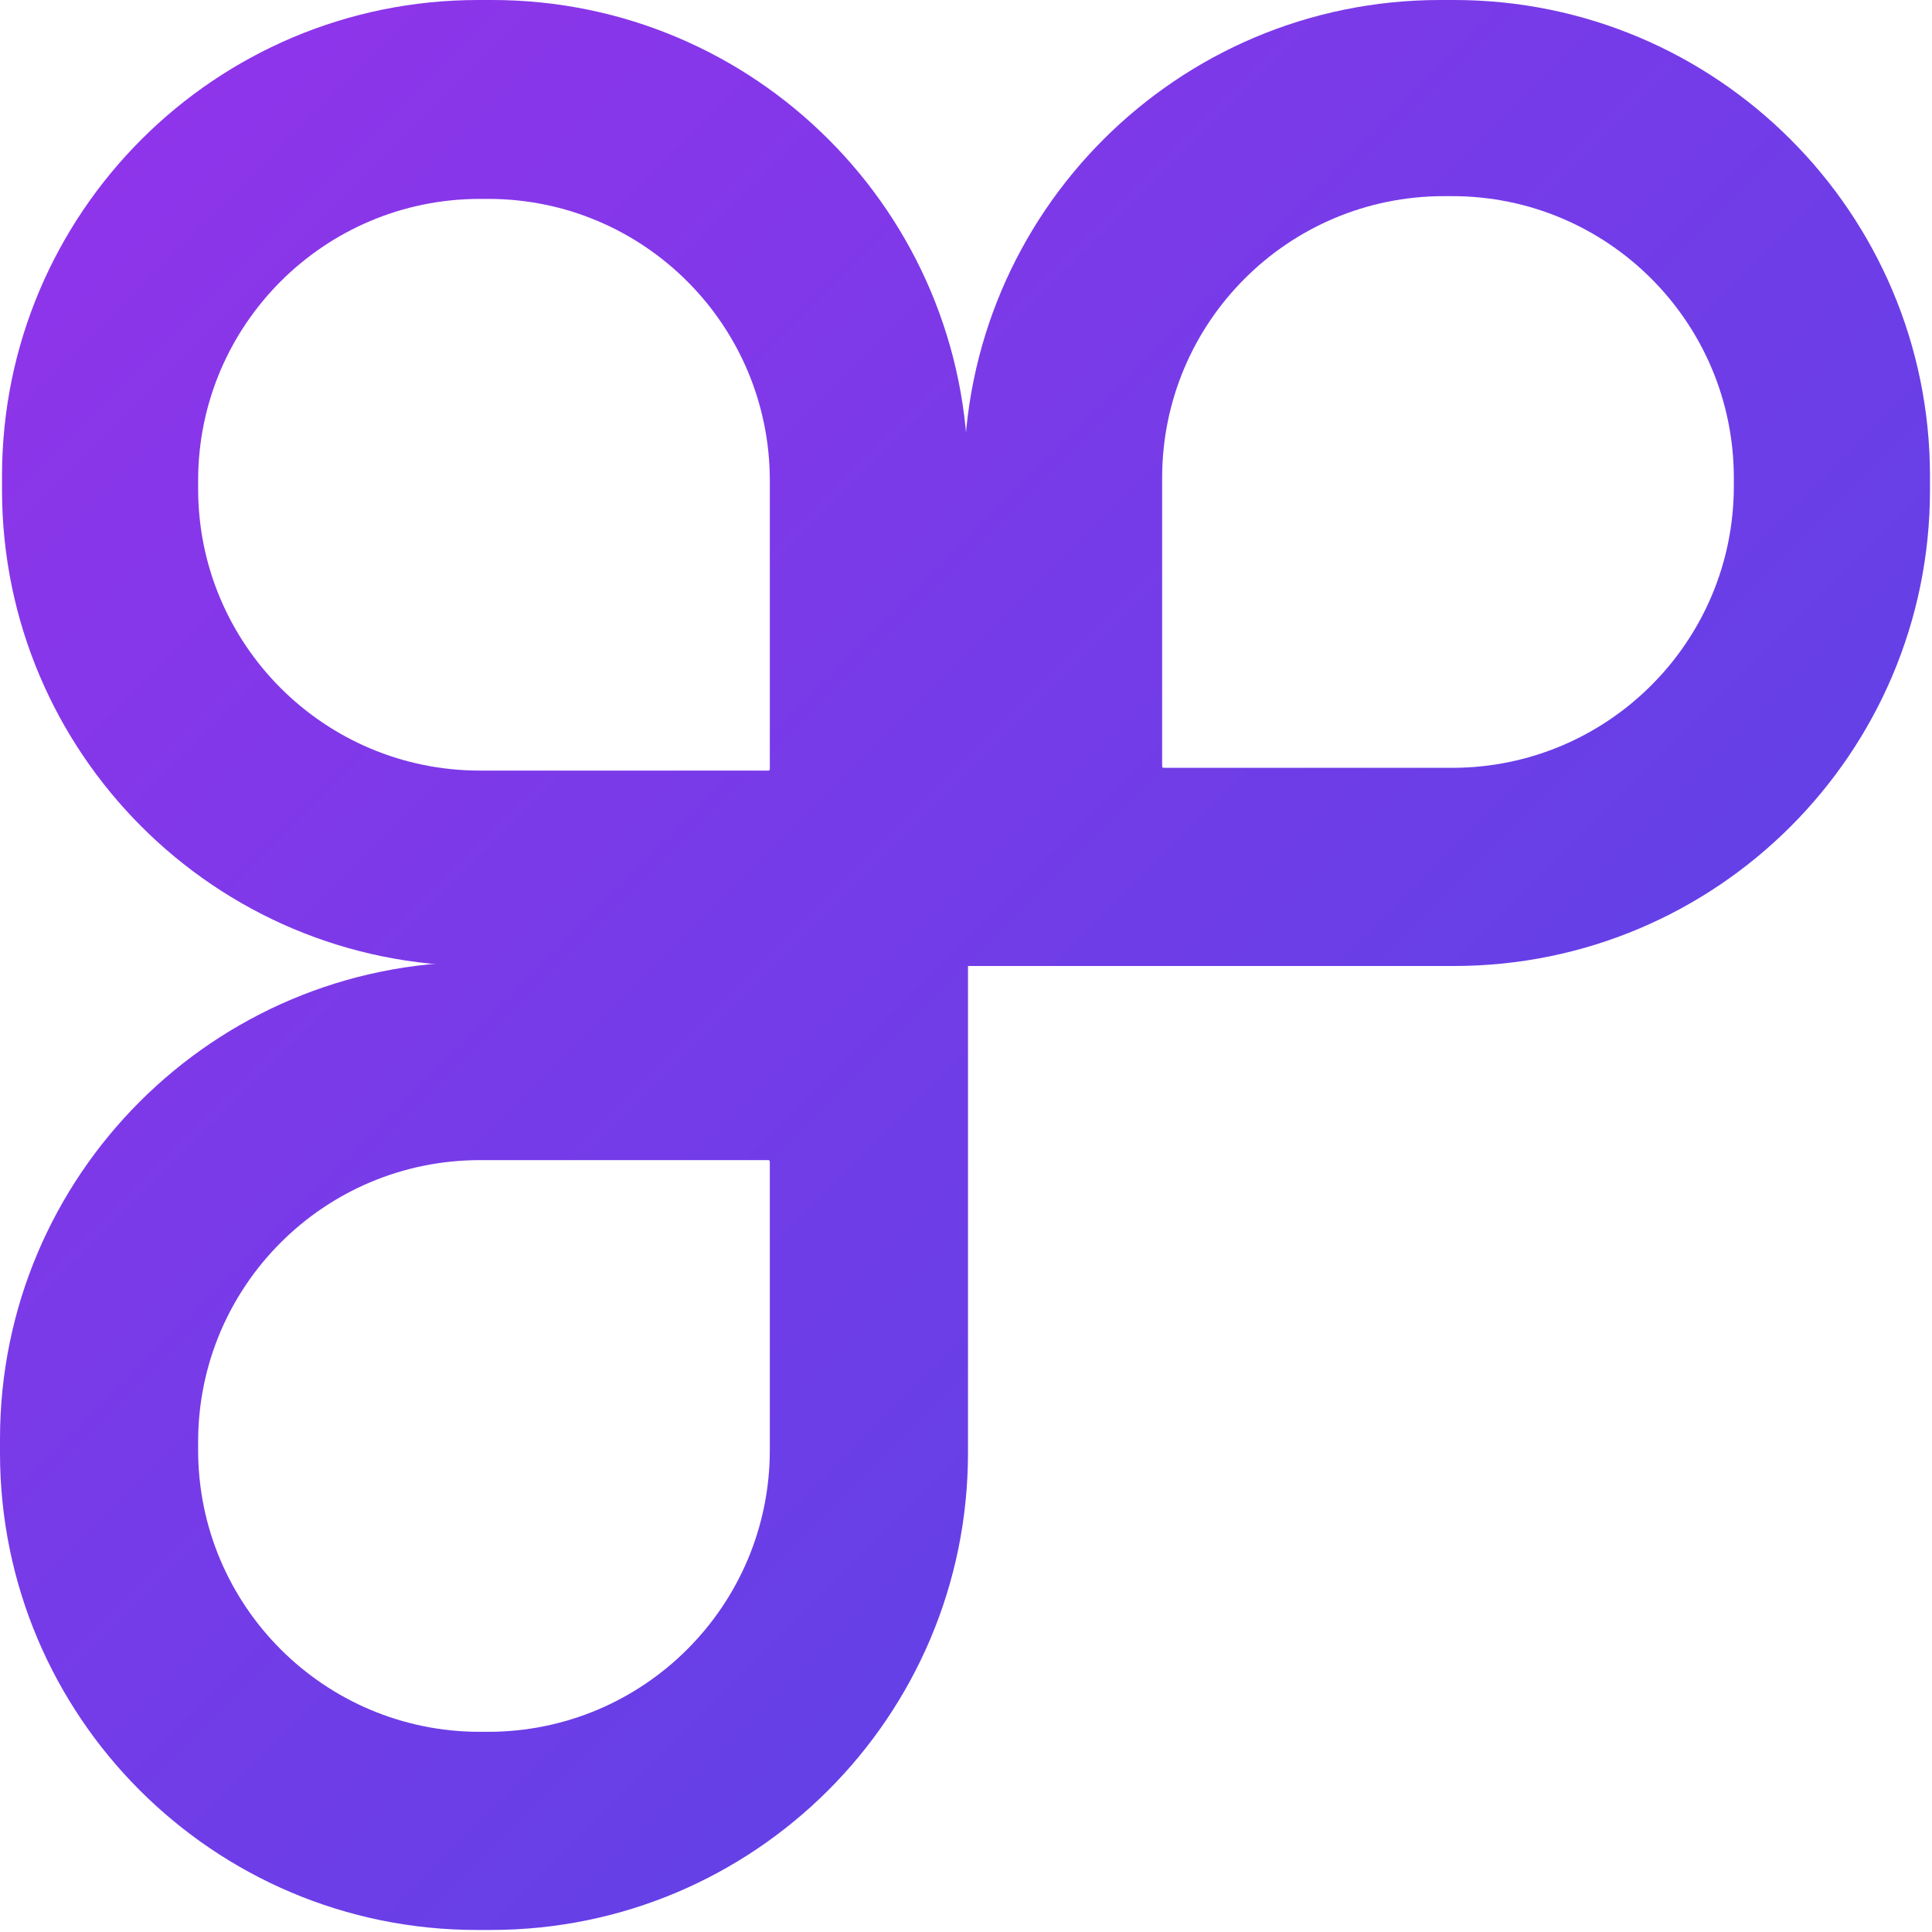 <svg xmlns="http://www.w3.org/2000/svg"
    xmlns:xlink="http://www.w3.org/1999/xlink"
    width="500" height="500" zoomAndPan="magnify"
    viewBox="0 0 375 375"
    preserveAspectRatio="xMidYMid meet"
    version="1.2">
    <defs>
        <!-- Gradient spanning the entire viewBox -->
        <linearGradient id="logoGradient"
            gradientUnits="userSpaceOnUse"
            x1="0" y1="0"
            x2="375" y2="375">
            <stop offset="0%" stop-color="#9333EA" />
            <stop offset="100%" stop-color="#4F46E5" />
        </linearGradient>

        <!-- Original clipPaths -->
        <clipPath id="a24878030c">
            <path
                d="M 0.391 0 L 187.891 0 L 187.891 187.5 L 0.391 187.5 Z M 0.391 0 " />
        </clipPath>
        <clipPath id="aeaa8c36ec">
            <path d="M 0 186.719 L 188 186.719 L 188 374.969 L 0 374.969 Z M 0 186.719 " />
        </clipPath>
        <clipPath id="a239a40c2c">
            <path
                d="M 38.457 225.18 L 149.457 225.18 L 149.457 336.18 L 38.457 336.18 Z M 38.457 225.18 " />
        </clipPath>
        <clipPath id="ee28244ad8">
            <path
                d="M 38.422 38.605 L 149.422 38.605 L 149.422 149.605 L 38.422 149.605 Z M 38.422 38.605 " />
        </clipPath>
        <clipPath id="935aae187a">
            <path
                d="M 187.109 0 L 374.609 0 L 374.609 187.5 L 187.109 187.5 Z M 187.109 0 " />
        </clipPath>
        <clipPath id="2614066a7a">
            <path
                d="M 225.535 38.035 L 336.535 38.035 L 336.535 149.035 L 225.535 149.035 Z M 225.535 38.035 " />
        </clipPath>
        <clipPath id="37bdaf94d7">
            <path
                d="M 187.109 181.051 L 225.57 181.051 L 225.57 375 L 187.109 375 Z M 187.109 181.051 " />
        </clipPath>
    </defs>

    <g id="a6ac8bfddf">
        <!-- Background -->
        <rect x="0" y="0" width="375" height="375"
            style="fill:#ffffff;fill-opacity:1;stroke:none;" />
        <rect x="0" y="0" width="375" height="375"
            style="fill:#ffffff;fill-opacity:1;stroke:none;" />

        <!-- Top-left petal -->
        <g clip-rule="nonzero" clip-path="url(#a24878030c)">
            <path
                style="stroke:none;
                   fill-rule:nonzero;
                   fill:url(#logoGradient);
                   fill-opacity:1;"
                d="M 0.391 95.082 L 0.391 92.379 C 0.391 41.371 41.762 0 92.809 0 L 95.512 0 C 146.52 0 187.891 41.371 187.891 92.418 L 187.891 187.043 C 187.891 187.309 187.66 187.5 187.434 187.5 L 92.809 187.5 C 41.762 187.5 0.391 146.129 0.391 95.082 Z M 0.391 95.082 " />
        </g>

        <!-- Bottom-left petal -->
        <g clip-rule="nonzero" clip-path="url(#aeaa8c36ec)">
            <path
                style="stroke:none;
                   fill-rule:nonzero;
                   fill:url(#logoGradient);
                   fill-opacity:1;"
                d="M 95.281 374.605 L 92.57 374.605 C 41.457 374.605 0 333.152 0 282 L 0 279.289 C 0 228.176 41.457 186.719 92.605 186.719 L 187.43 186.719 C 187.695 186.719 187.887 186.949 187.887 187.18 L 187.887 282 C 187.887 333.152 146.43 374.605 95.281 374.605 Z M 95.281 374.605 " />
        </g>

        <!-- Inner bottom-left cutout -->
        <g clip-rule="nonzero" clip-path="url(#a239a40c2c)">
            <path
                style="stroke:none;
                   fill-rule:nonzero;
                   fill:#ffffff;
                   fill-opacity:1;"
                d="M 94.73 336.145 L 93.129 336.145 C 62.941 336.145 38.457 311.66 38.457 281.449 L 38.457 279.852 C 38.457 249.664 62.941 225.18 93.152 225.18 L 149.152 225.18 C 149.312 225.18 149.422 225.312 149.422 225.449 L 149.422 281.449 C 149.422 311.66 124.941 336.145 94.73 336.145 Z M 94.73 336.145 " />
        </g>

        <!-- Inner top-left cutout -->
        <g clip-rule="nonzero" clip-path="url(#ee28244ad8)">
            <path
                style="stroke:none;
                   fill-rule:nonzero;
                   fill:#ffffff;
                   fill-opacity:1;"
                d="M 38.457 94.875 L 38.457 93.277 C 38.457 63.09 62.941 38.605 93.152 38.605 L 94.754 38.605 C 124.941 38.605 149.422 63.09 149.422 93.297 L 149.422 149.301 C 149.422 149.457 149.289 149.57 149.152 149.57 L 93.152 149.57 C 62.941 149.57 38.457 125.086 38.457 94.875 Z M 38.457 94.875 " />
        </g>

        <!-- Top-right petal -->
        <g clip-rule="nonzero" clip-path="url(#935aae187a)">
            <path
                style="stroke:none;
                   fill-rule:nonzero;
                   fill:url(#logoGradient);
                   fill-opacity:1;"
                d="M 279.527 0 L 282.23 0 C 333.238 0 374.609 41.371 374.609 92.418 L 374.609 95.121 C 374.609 146.129 333.238 187.5 282.191 187.5 L 187.566 187.5 C 187.301 187.5 187.109 187.27 187.109 187.043 L 187.109 92.418 C 187.109 41.371 228.48 0 279.527 0 Z M 279.527 0 " />
        </g>

        <!-- Inner top-right cutout -->
        <g clip-rule="nonzero" clip-path="url(#2614066a7a)">
            <path
                style="stroke:none;
                   fill-rule:nonzero;
                   fill:#ffffff;
                   fill-opacity:1;"
                d="M 280.262 38.07 L 281.863 38.07 C 312.051 38.07 336.535 62.551 336.535 92.762 L 336.535 94.363 C 336.535 124.551 312.051 149.035 281.84 149.035 L 225.84 149.035 C 225.68 149.035 225.57 148.898 225.57 148.762 L 225.57 92.762 C 225.57 62.551 250.051 38.07 280.262 38.07 Z M 280.262 38.07 " />
        </g>

        <!-- Bottom-right petal -->
        <!-- <g clip-rule="nonzero" clip-path="url(#37bdaf94d7)">
            <path
                style="stroke:none;
                   fill-rule:nonzero;
                   fill:url(#logoGradient);
                   fill-opacity:1;"
                d="M 187.109375 181.050781 L 225.570312 181.050781 L 225.570312 377.851562 L 187.109375 377.851562
        Z M 187.109375 181.050781 " />
        </g> -->

    </g>
</svg>